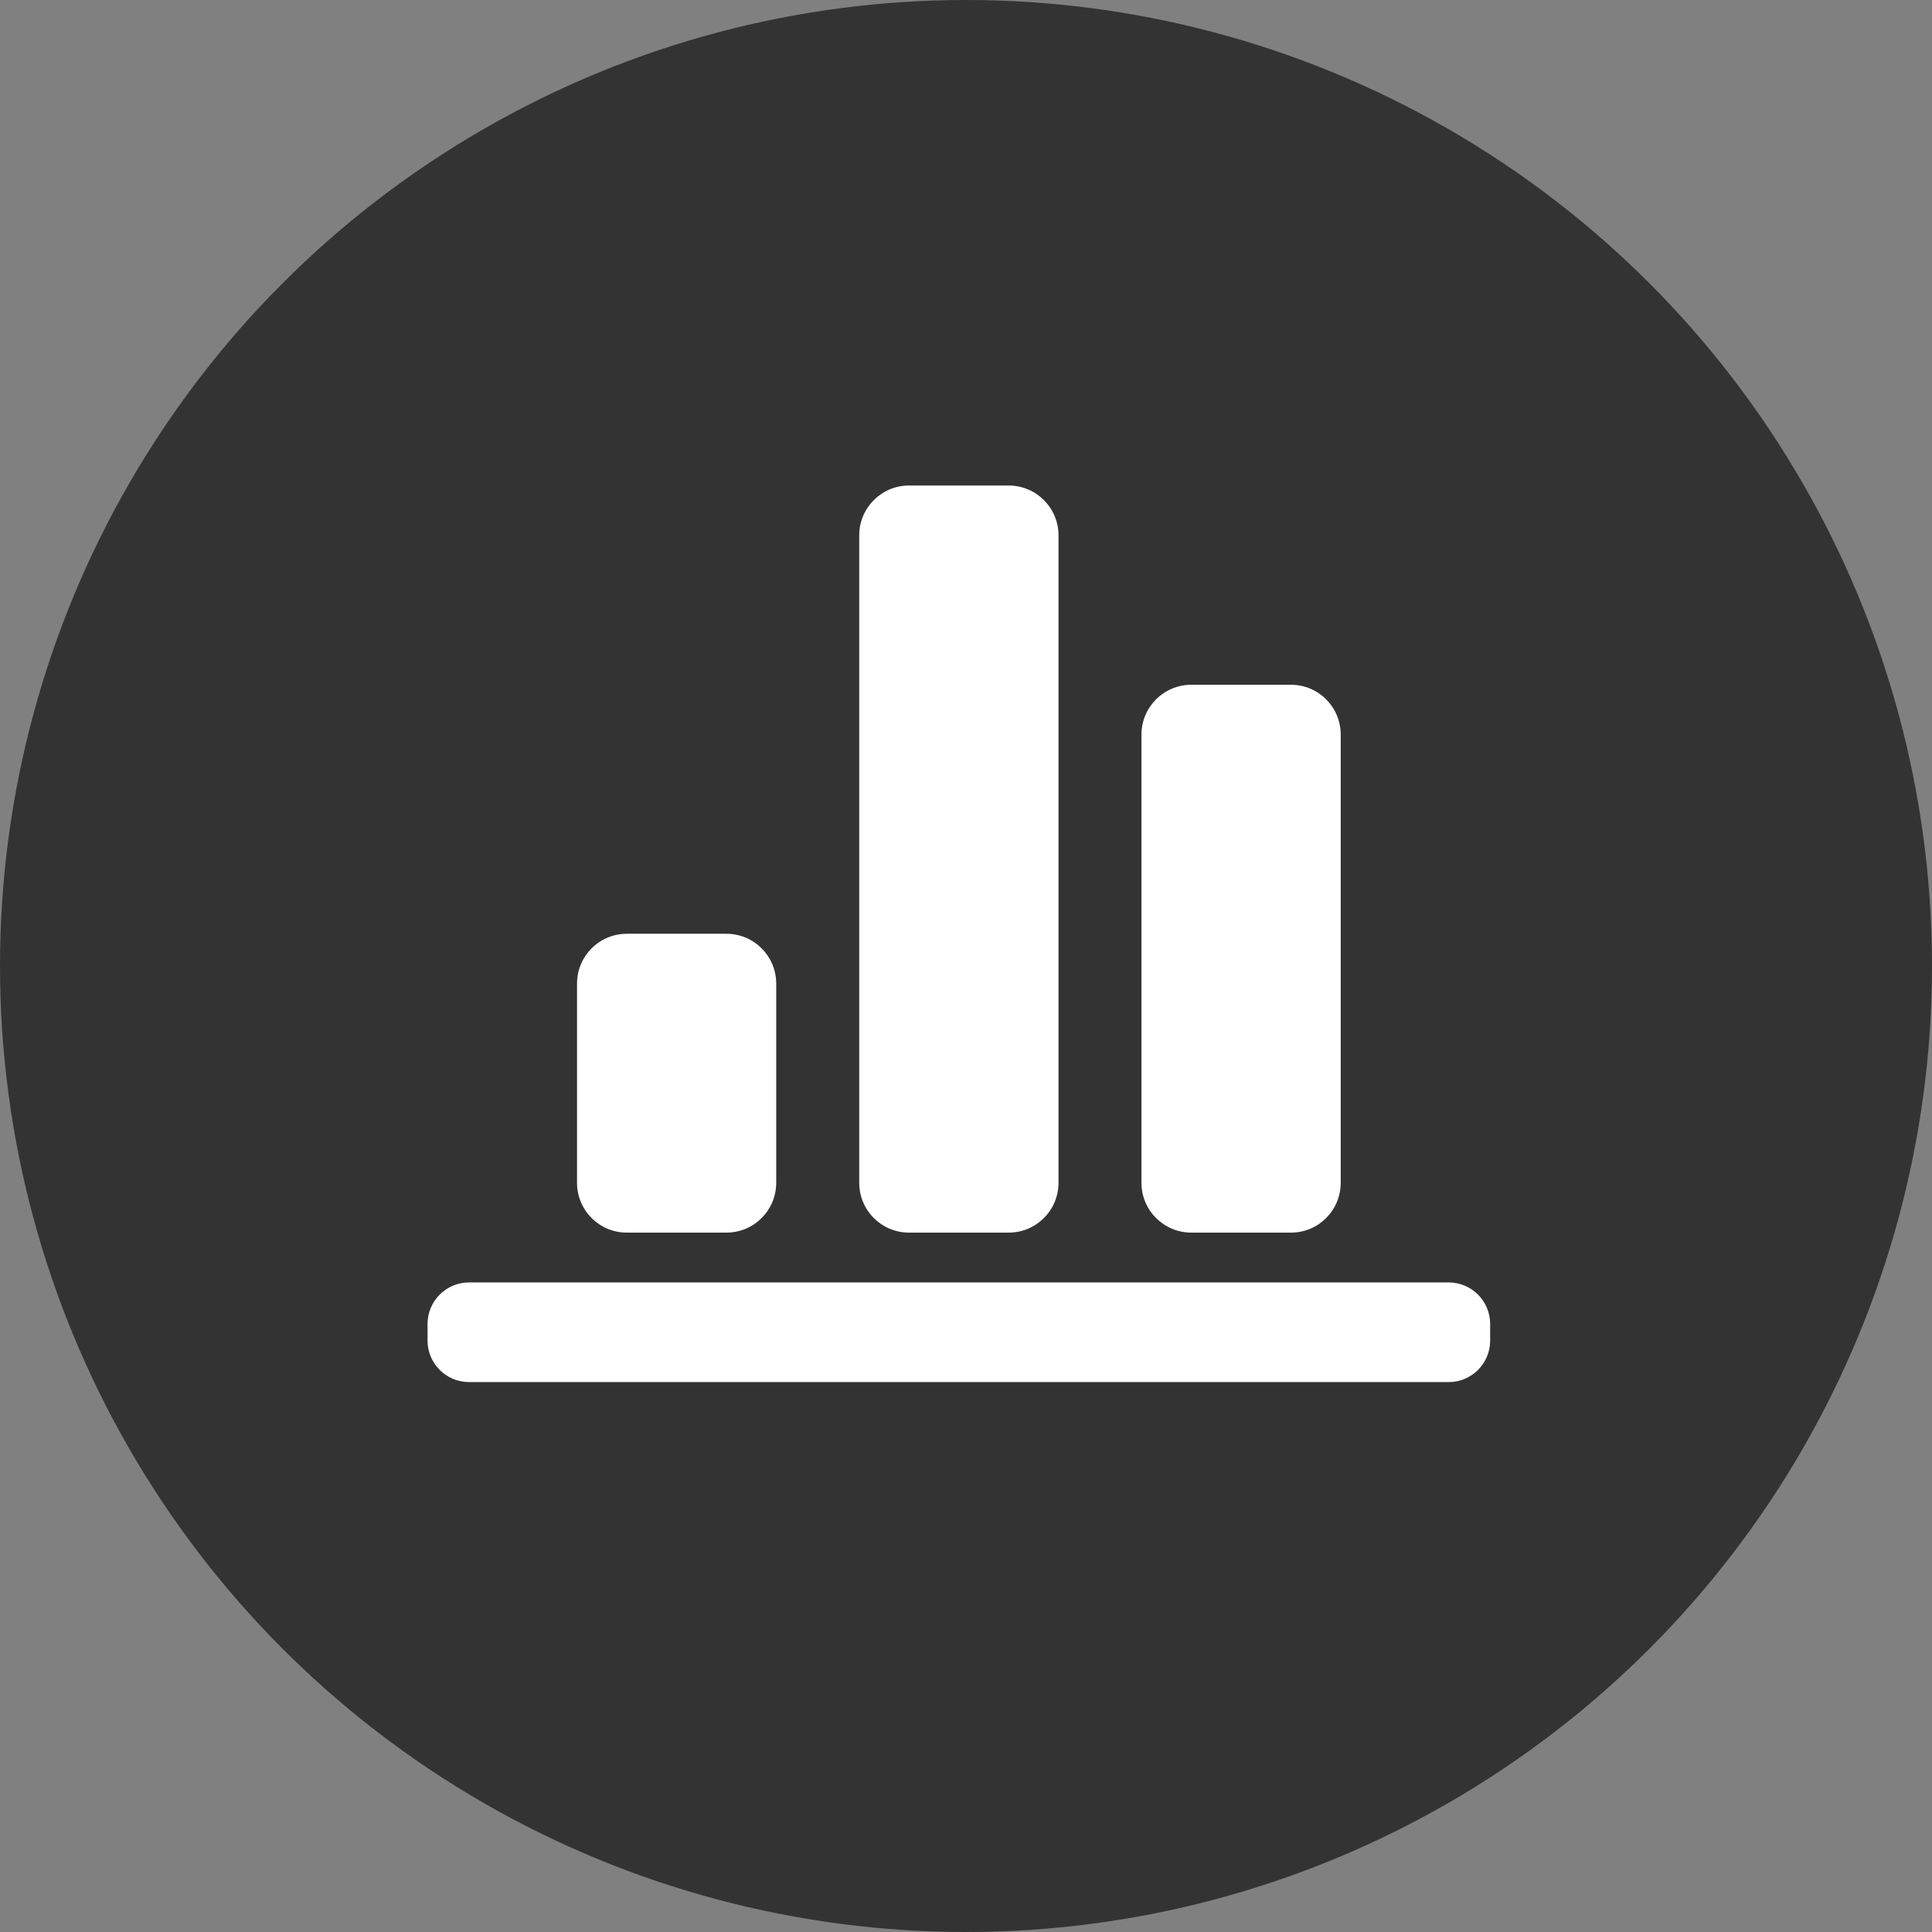 <?xml version="1.0" encoding="utf-8"?>
<!-- Generator: Adobe Illustrator 16.0.0, SVG Export Plug-In . SVG Version: 6.00 Build 0)  -->
<!DOCTYPE svg PUBLIC "-//W3C//DTD SVG 1.1//EN" "http://www.w3.org/Graphics/SVG/1.1/DTD/svg11.dtd">
<svg version="1.1" id="Layer_1" xmlns="http://www.w3.org/2000/svg" xmlns:xlink="http://www.w3.org/1999/xlink" x="0px" y="0px"
	 width="60px" height="60px" viewBox="0 0 60 60" enable-background="new 0 0 60 60" xml:space="preserve">
<rect x="0" y="0" width="60" height="60" fill="#808080" stroke="none"/>
<circle fill="#333333" cx="30" cy="30" r="30"/>
<g id="BAR_CHART_2">
	<g>
		<path fill="#FFFFFF" d="M44.988,39.827H14.567c-0.711,0-1.289,0.577-1.289,1.291v0.516c0,0.711,0.578,1.288,1.289,1.288h30.421
			c0.713,0,1.29-0.577,1.29-1.288v-0.516C46.278,40.404,45.701,39.827,44.988,39.827z M36.997,38.28h3.095
			c0.854,0,1.545-0.691,1.545-1.548V22.813c0-0.855-0.691-1.547-1.545-1.547h-3.095c-0.854,0-1.548,0.692-1.548,1.547v13.919
			C35.449,37.589,36.143,38.28,36.997,38.28z M28.231,38.28h3.094c0.854,0,1.548-0.691,1.548-1.548V16.625
			c0-0.854-0.693-1.547-1.548-1.547h-3.094c-0.854,0-1.547,0.692-1.547,1.547v20.107C26.684,37.589,27.376,38.28,28.231,38.28z
			 M19.465,38.28h3.094c0.855,0,1.547-0.691,1.547-1.548v-6.186c0-0.854-0.692-1.547-1.547-1.547h-3.094
			c-0.853,0-1.545,0.692-1.545,1.547v6.186C17.92,37.589,18.612,38.28,19.465,38.28z"/>
	</g>
</g>
</svg>
